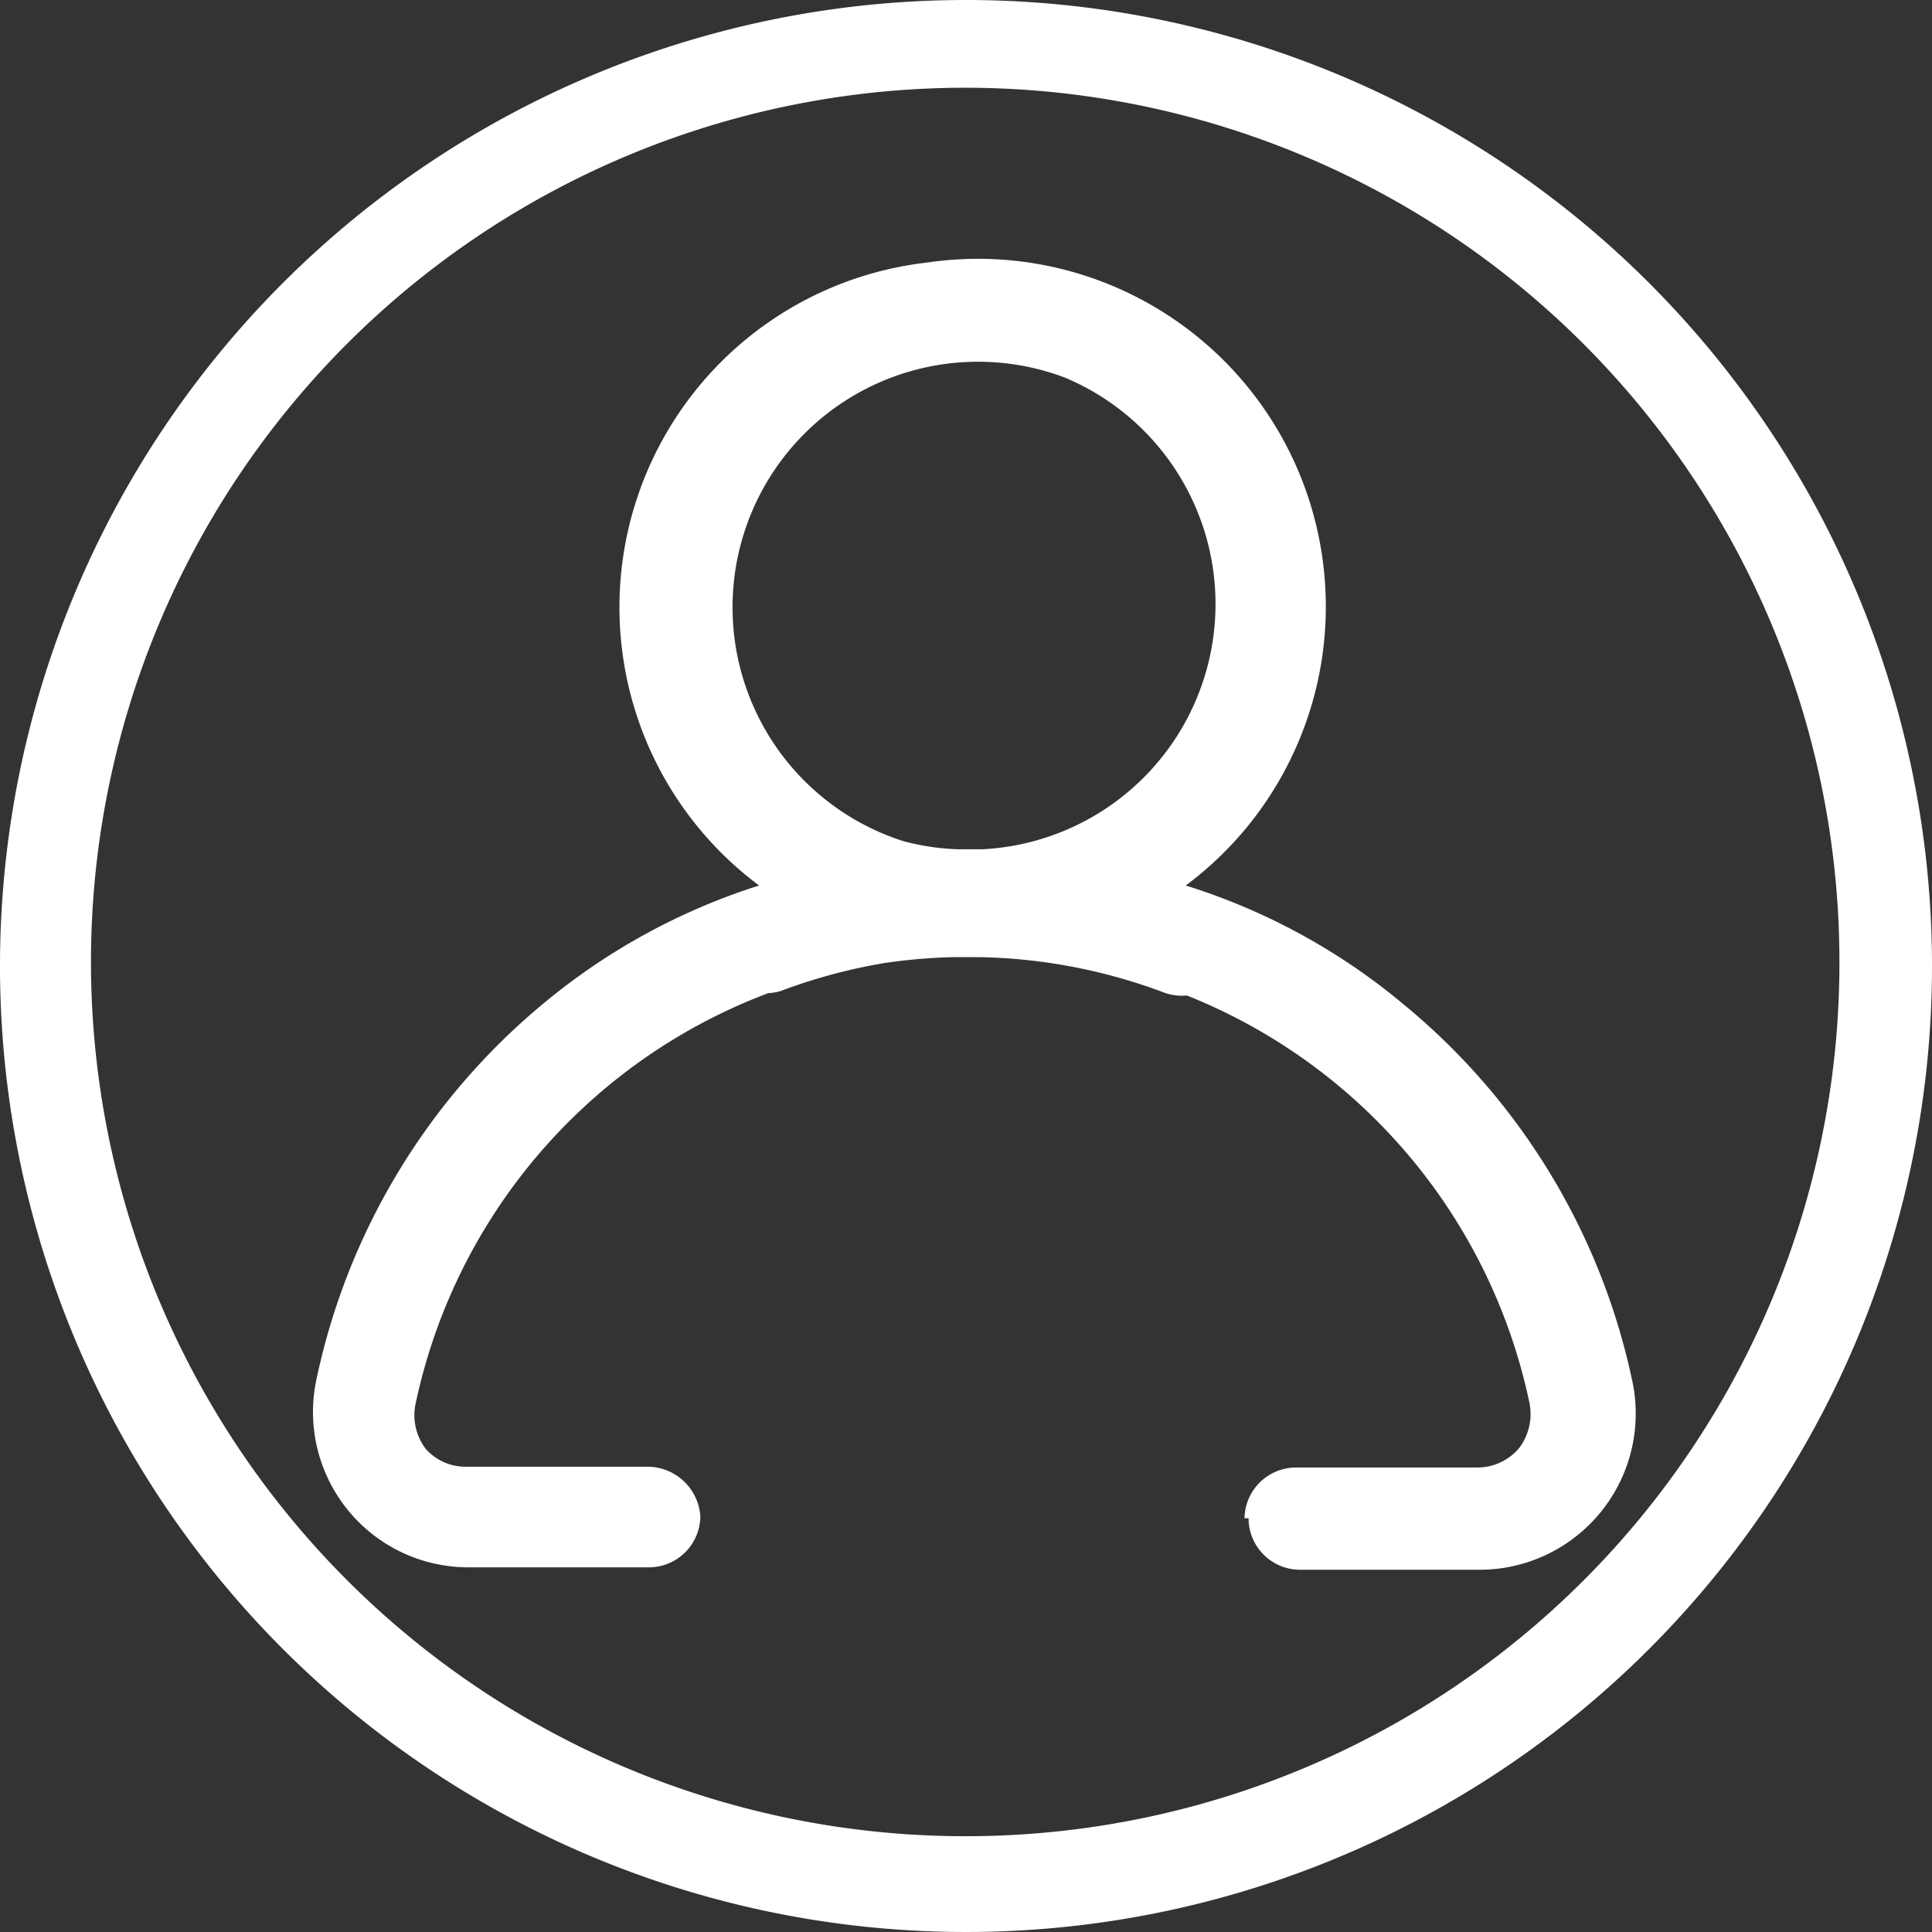 <svg xmlns="http://www.w3.org/2000/svg" viewBox="0 0 24 24" fill="#fff"><rect x="0" y="0" width="24" height="24" fill="#333333" stroke="none"/><path d="M8.05,18.22H5.8A.66.66,0,0,1,5.29,18a.69.69,0,0,1-.13-.55,7,7,0,0,1,6.68-5.56h.33a6.85,6.85,0,0,1,2.29.44.63.63,0,1,0,.44-1.19L14.58,11a4.31,4.31,0,1,0-5.15,0,7.93,7.93,0,0,0-2.66,1.45,8.28,8.28,0,0,0-2.84,4.69,1.93,1.93,0,0,0,1.88,2.33H8.06a.64.64,0,0,0,.64-.63A.66.66,0,0,0,8.05,18.22ZM9,7.55a3.05,3.05,0,1,1,3.2,3h-.3A3,3,0,0,1,9,7.55Zm6.51,11.31a.64.64,0,0,0,.64.64h2.24a1.94,1.94,0,0,0,1.89-2.33,8.27,8.27,0,0,0-2.84-4.69A7.87,7.87,0,0,0,14.73,11a4.32,4.32,0,1,0-5.16,0l-.31.11a.64.64,0,0,0,.44,1.2A6.86,6.86,0,0,1,12,11.87h.33A7,7,0,0,1,19,17.43a.7.7,0,0,1-.13.56.68.68,0,0,1-.51.24H16.11A.64.64,0,0,0,15.46,18.86ZM12.3,10.59H12a3.05,3.05,0,1,1,.3,0ZM12,0A12,12,0,1,0,24,12,12,12,0,0,0,12,0Zm0,22.81A10.86,10.86,0,1,1,22.85,12,10.85,10.85,0,0,1,12,22.81Z"/></svg>